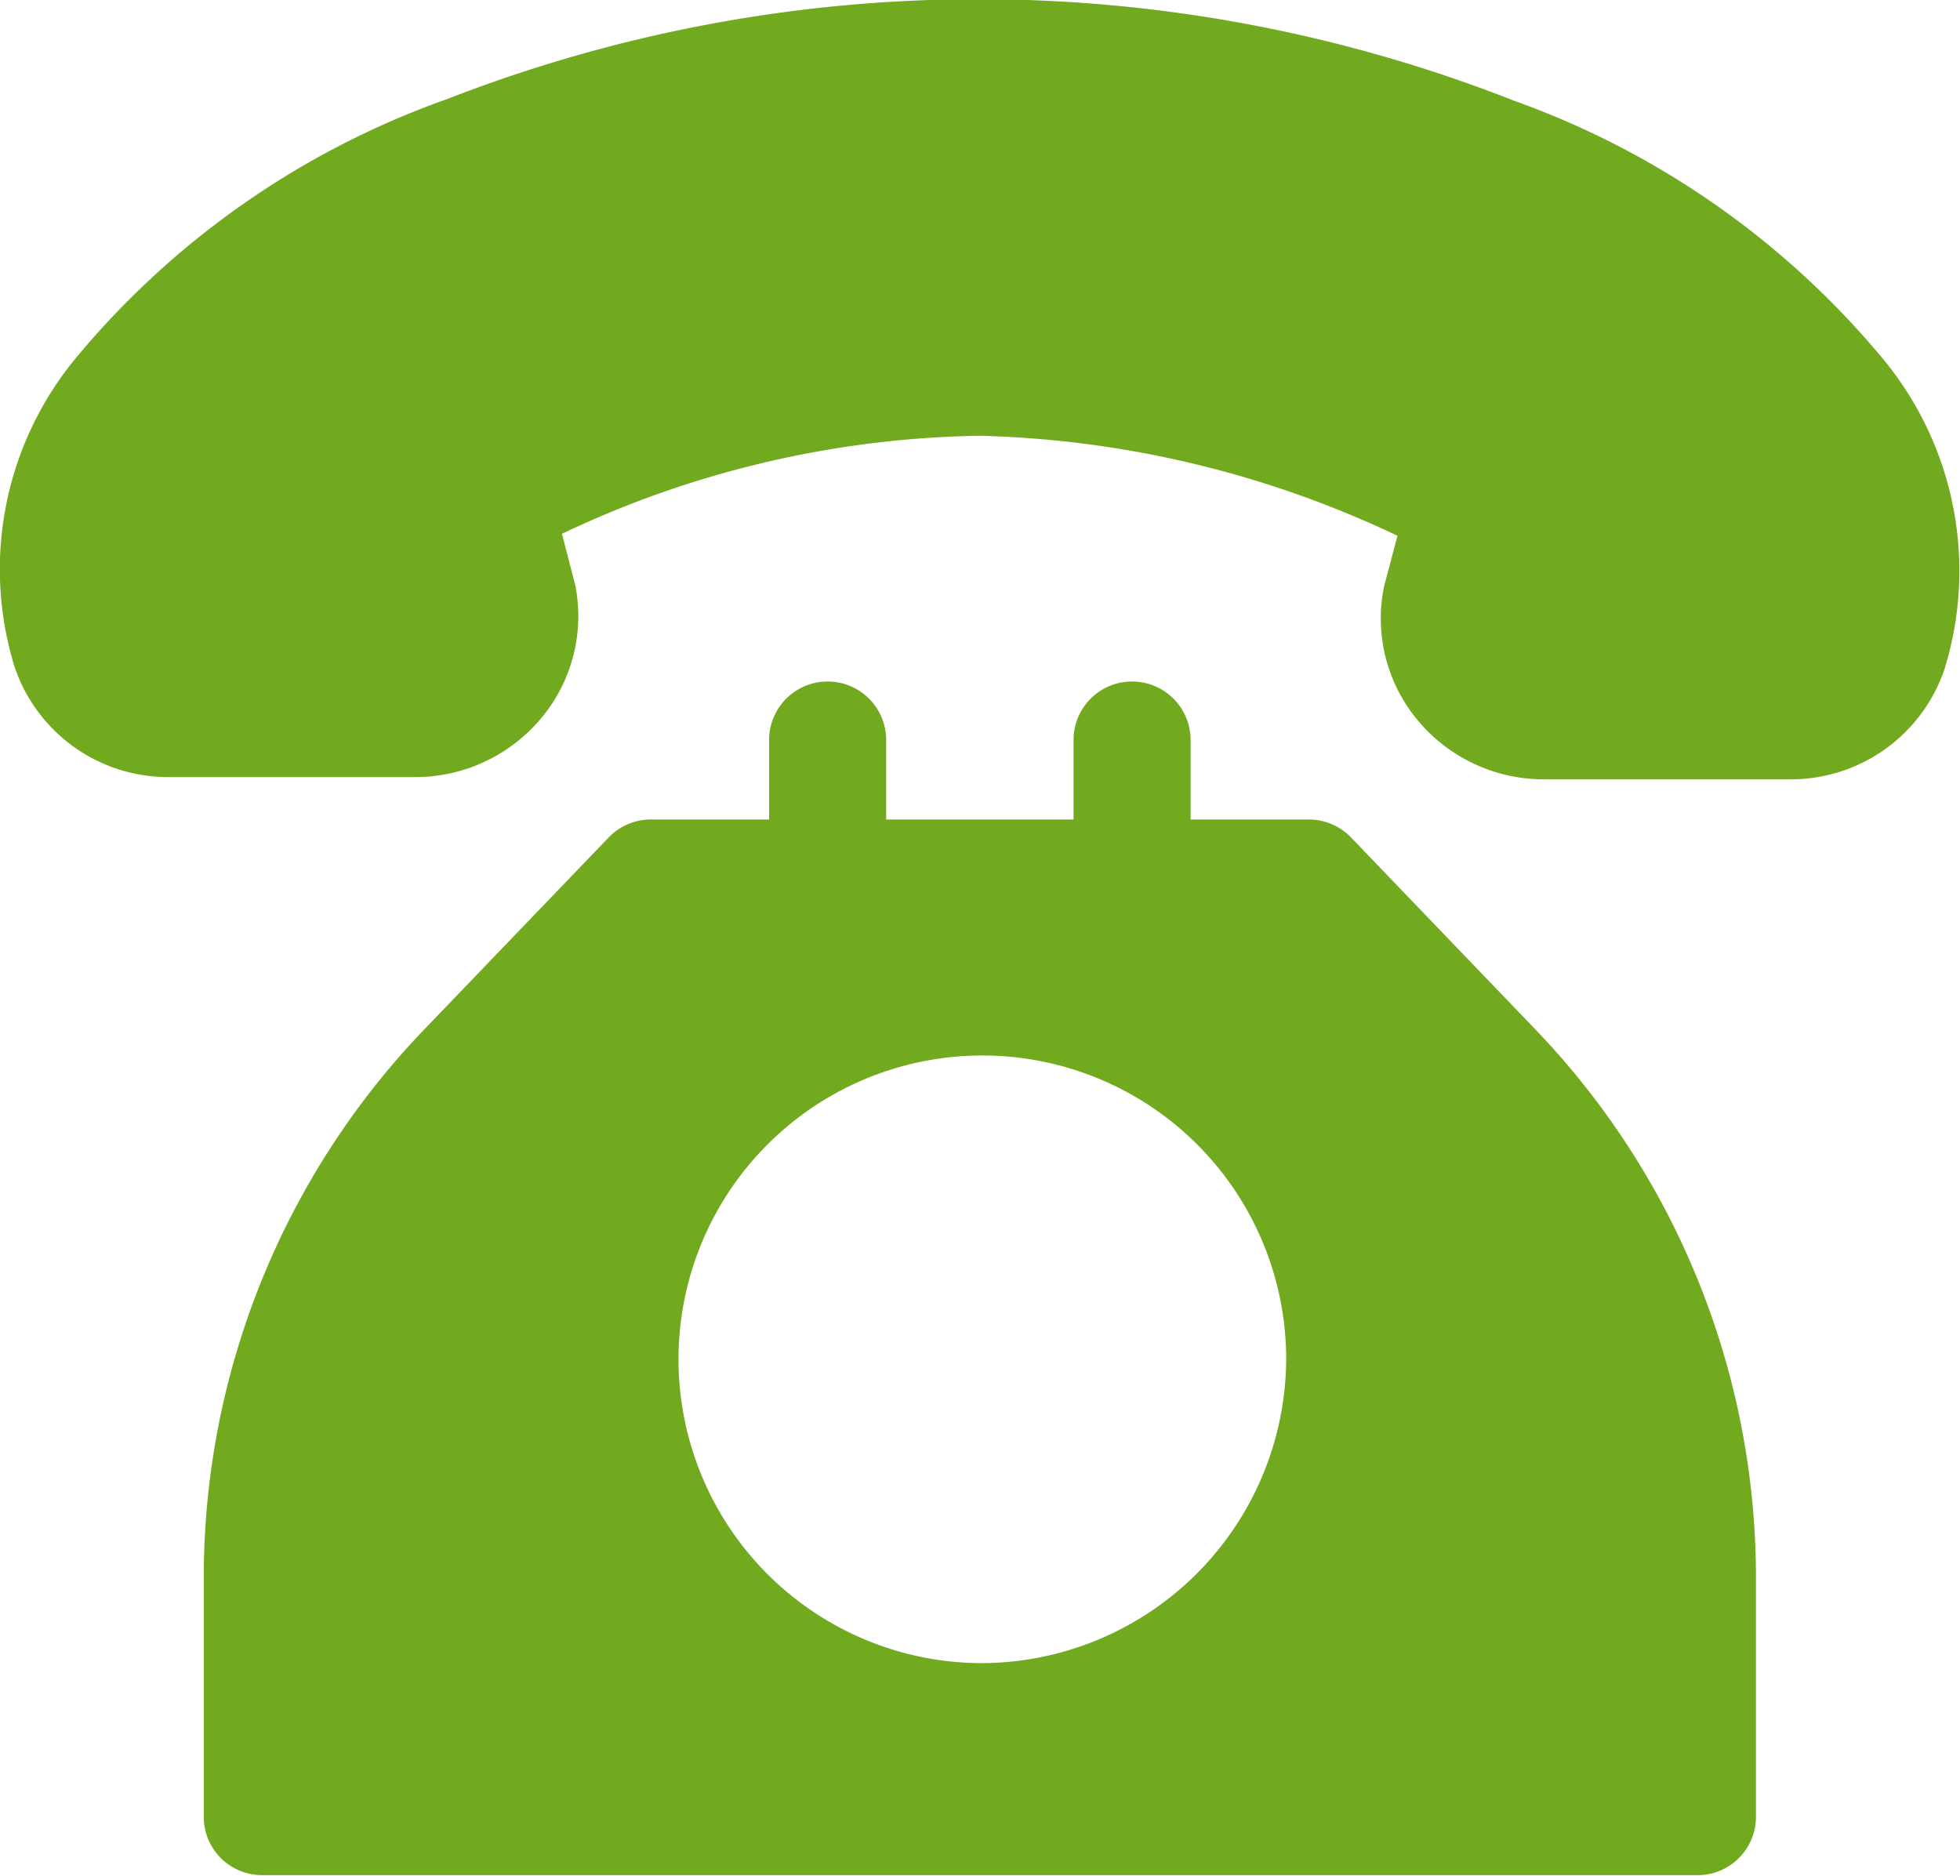 <svg xmlns="http://www.w3.org/2000/svg" width="27.125" height="25.969" viewBox="0 0 27.125 25.969">
  <defs>
    <style>
      .cls-1 {
        fill: #71a91f;
        fill-rule: evenodd;
      }
    </style>
  </defs>
  <path id="シェイプ_17_のコピー_8" data-name="シェイプ 17 のコピー 8" class="cls-1" d="M146.373,278.319a11.789,11.789,0,0,0-5.136-3.612,20.253,20.253,0,0,0-14.773-.022,11.789,11.789,0,0,0-5.148,3.6,4.587,4.587,0,0,0-.837,4.245,2.242,2.242,0,0,0,2.15,1.537l3.391,0h0a2.269,2.269,0,0,0,1.743-.806,2.2,2.2,0,0,0,.486-1.816c0-.019-0.008-0.038-0.013-0.058l-0.178-.687a13.92,13.92,0,0,1,5.783-1.357,14.283,14.283,0,0,1,5.78,1.384l-0.181.684c-0.005.02-.009,0.037-0.013,0.059a2.2,2.2,0,0,0,.48,1.818,2.27,2.27,0,0,0,1.745.81l3.39,0h0a2.244,2.244,0,0,0,2.151-1.53A4.6,4.6,0,0,0,146.373,278.319Zm-4.866,9.217-2.528-2.633a0.81,0.81,0,0,0-.587-0.249h-1.634v-1.1a0.81,0.81,0,0,0-1.62,0v1.1h-2.593v-1.1a0.81,0.81,0,0,0-1.62,0v1.1h-1.634a0.81,0.81,0,0,0-.587.249l-2.529,2.633a10.952,10.952,0,0,0-3.074,7.621v3.307a0.806,0.806,0,0,0,.81.8h19.861a0.806,0.806,0,0,0,.81-0.8v-3.307A10.952,10.952,0,0,0,141.507,287.536Zm-7.666,8.794a4.205,4.205,0,1,1,4.24-4.2A4.228,4.228,0,0,1,133.841,296.33Z" transform="translate(-120.281 -273.312)"/>
</svg>
